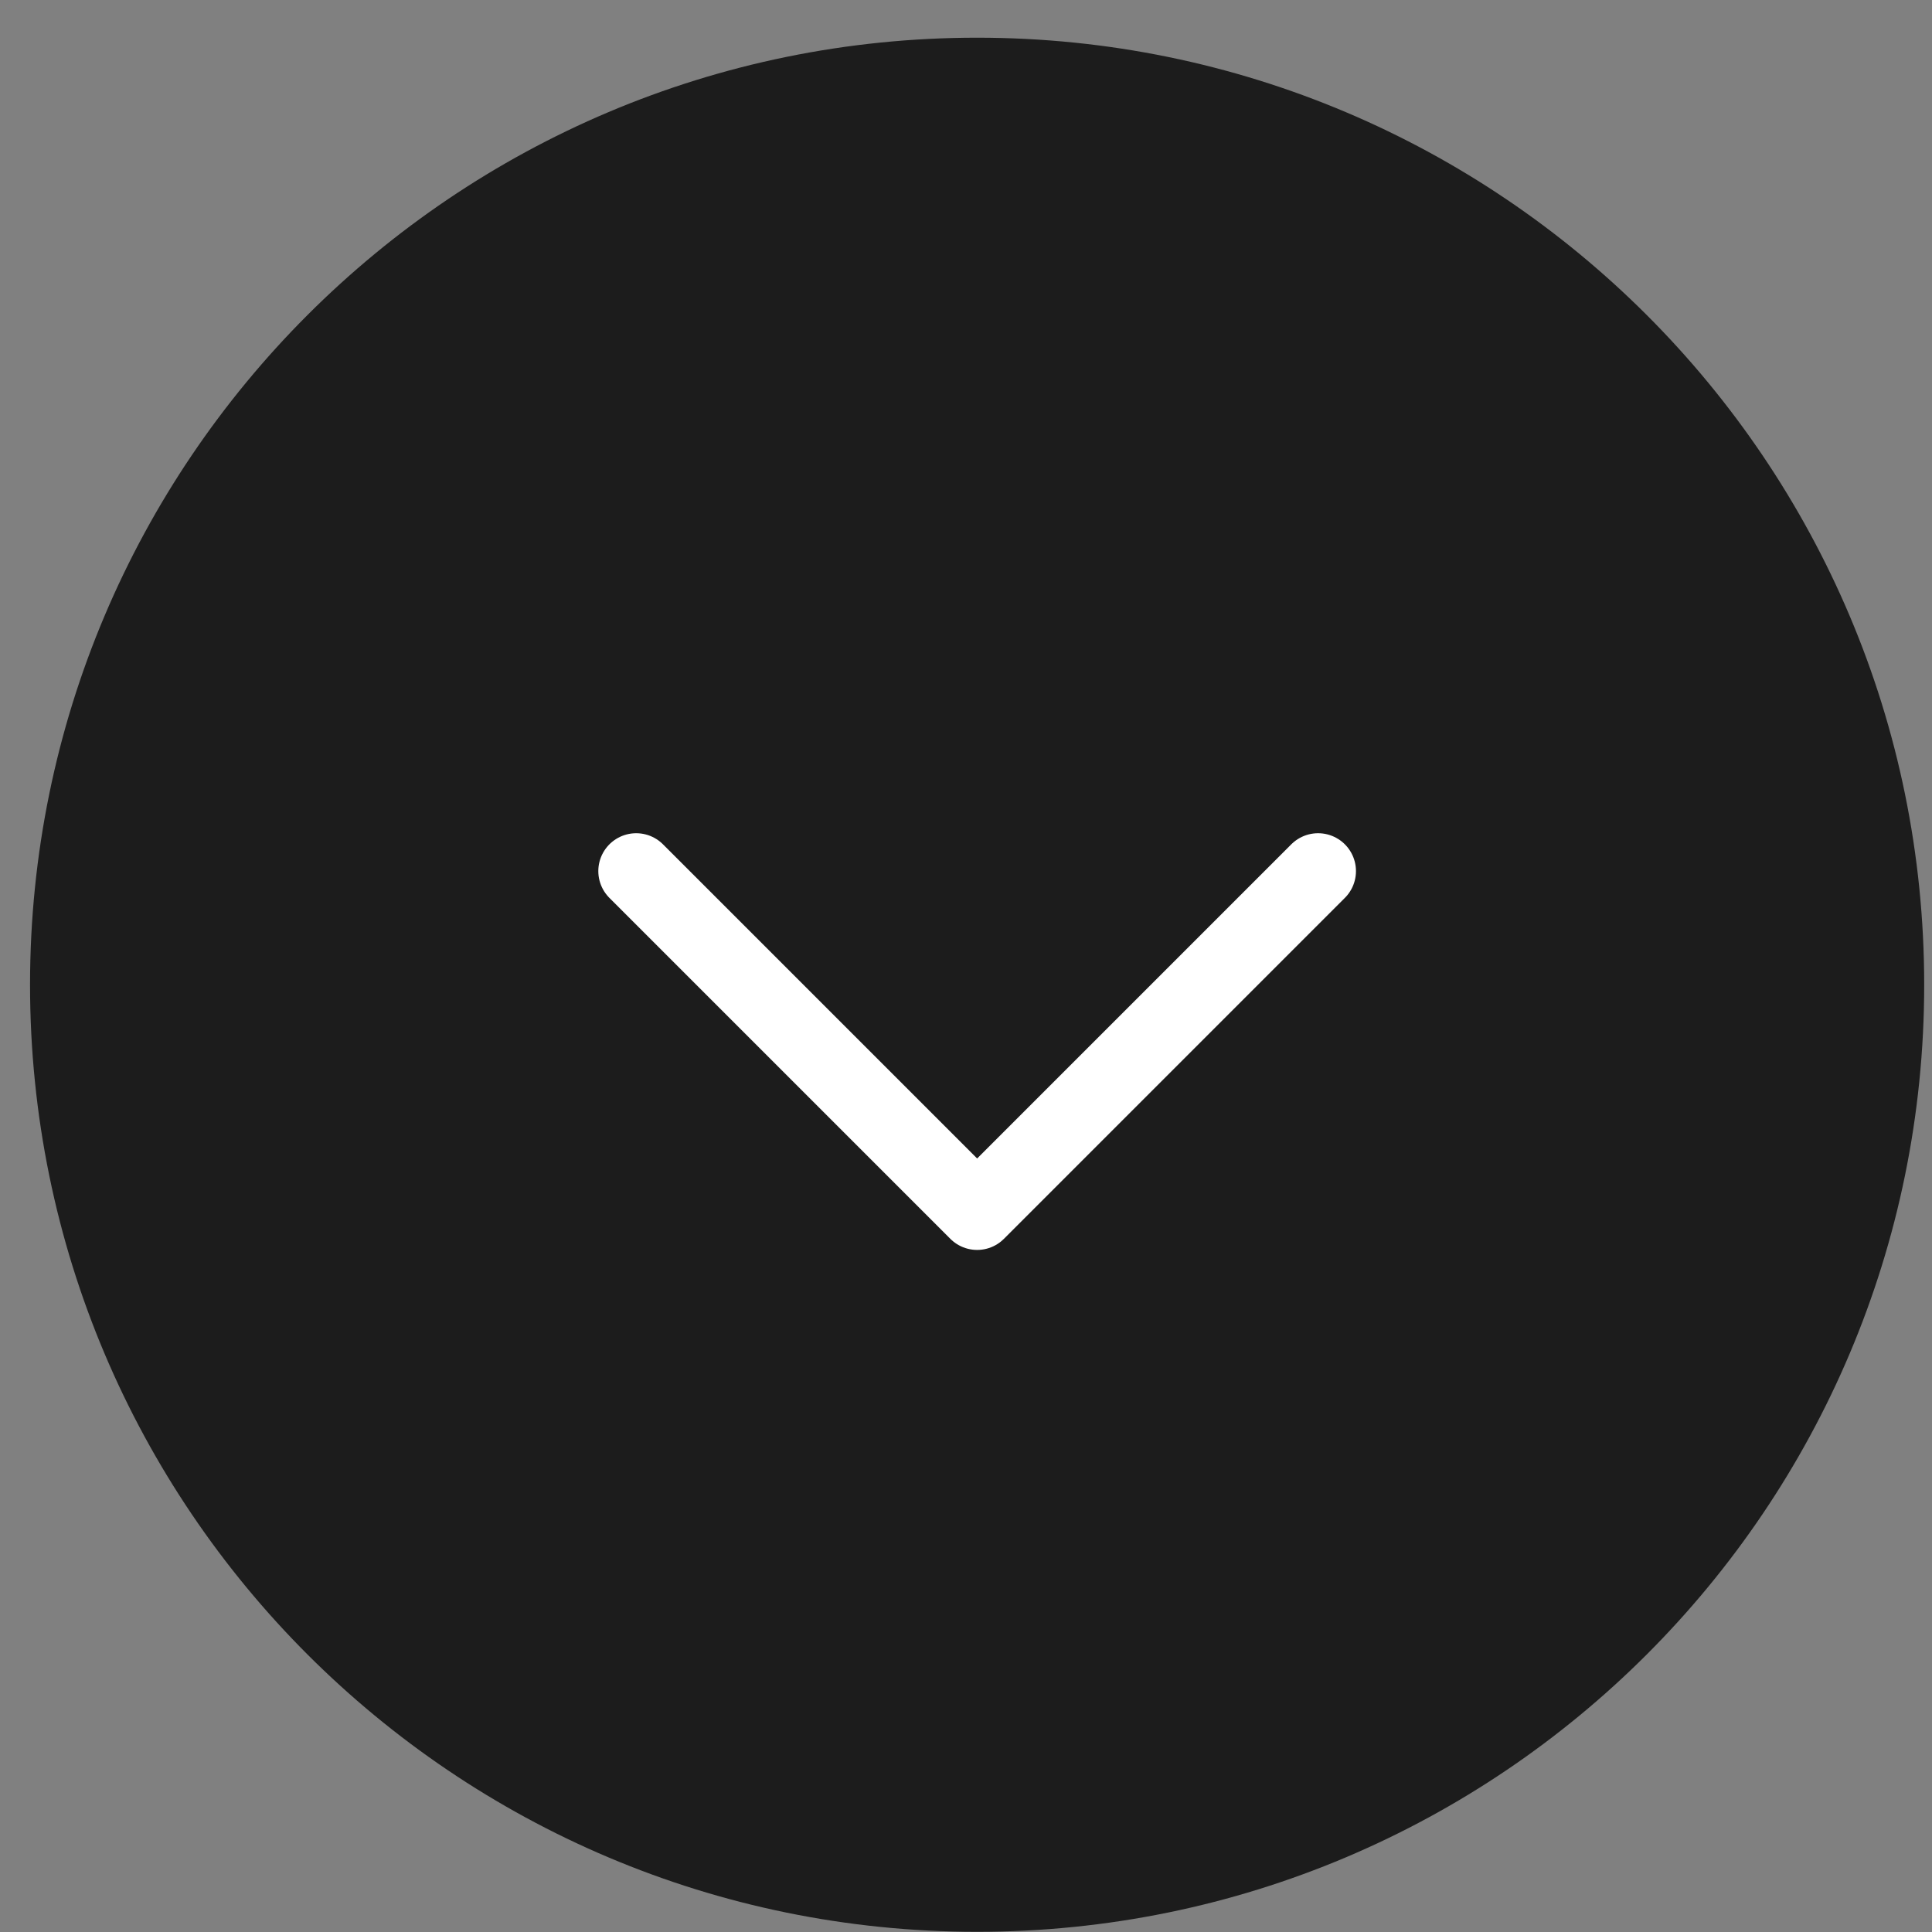 <?xml version="1.0" encoding="UTF-8"?> <svg xmlns="http://www.w3.org/2000/svg" width="51" height="51" viewBox="0 0 51 51" fill="none"><rect x="0" y="0" width="51" height="51" fill="#808080" stroke="none"/> <path d="M50.794 25.995C50.794 39.802 39.601 50.995 25.794 50.995C11.986 50.995 0.793 39.802 0.793 25.995C0.793 12.188 11.986 0.995 25.794 0.995C39.601 0.995 50.794 12.188 50.794 25.995Z" fill="#1C1C1C"></path> <path d="M34.794 22.995L25.794 31.995L16.794 22.995" stroke="white" stroke-width="2" stroke-linecap="round" stroke-linejoin="round"></path> </svg> 